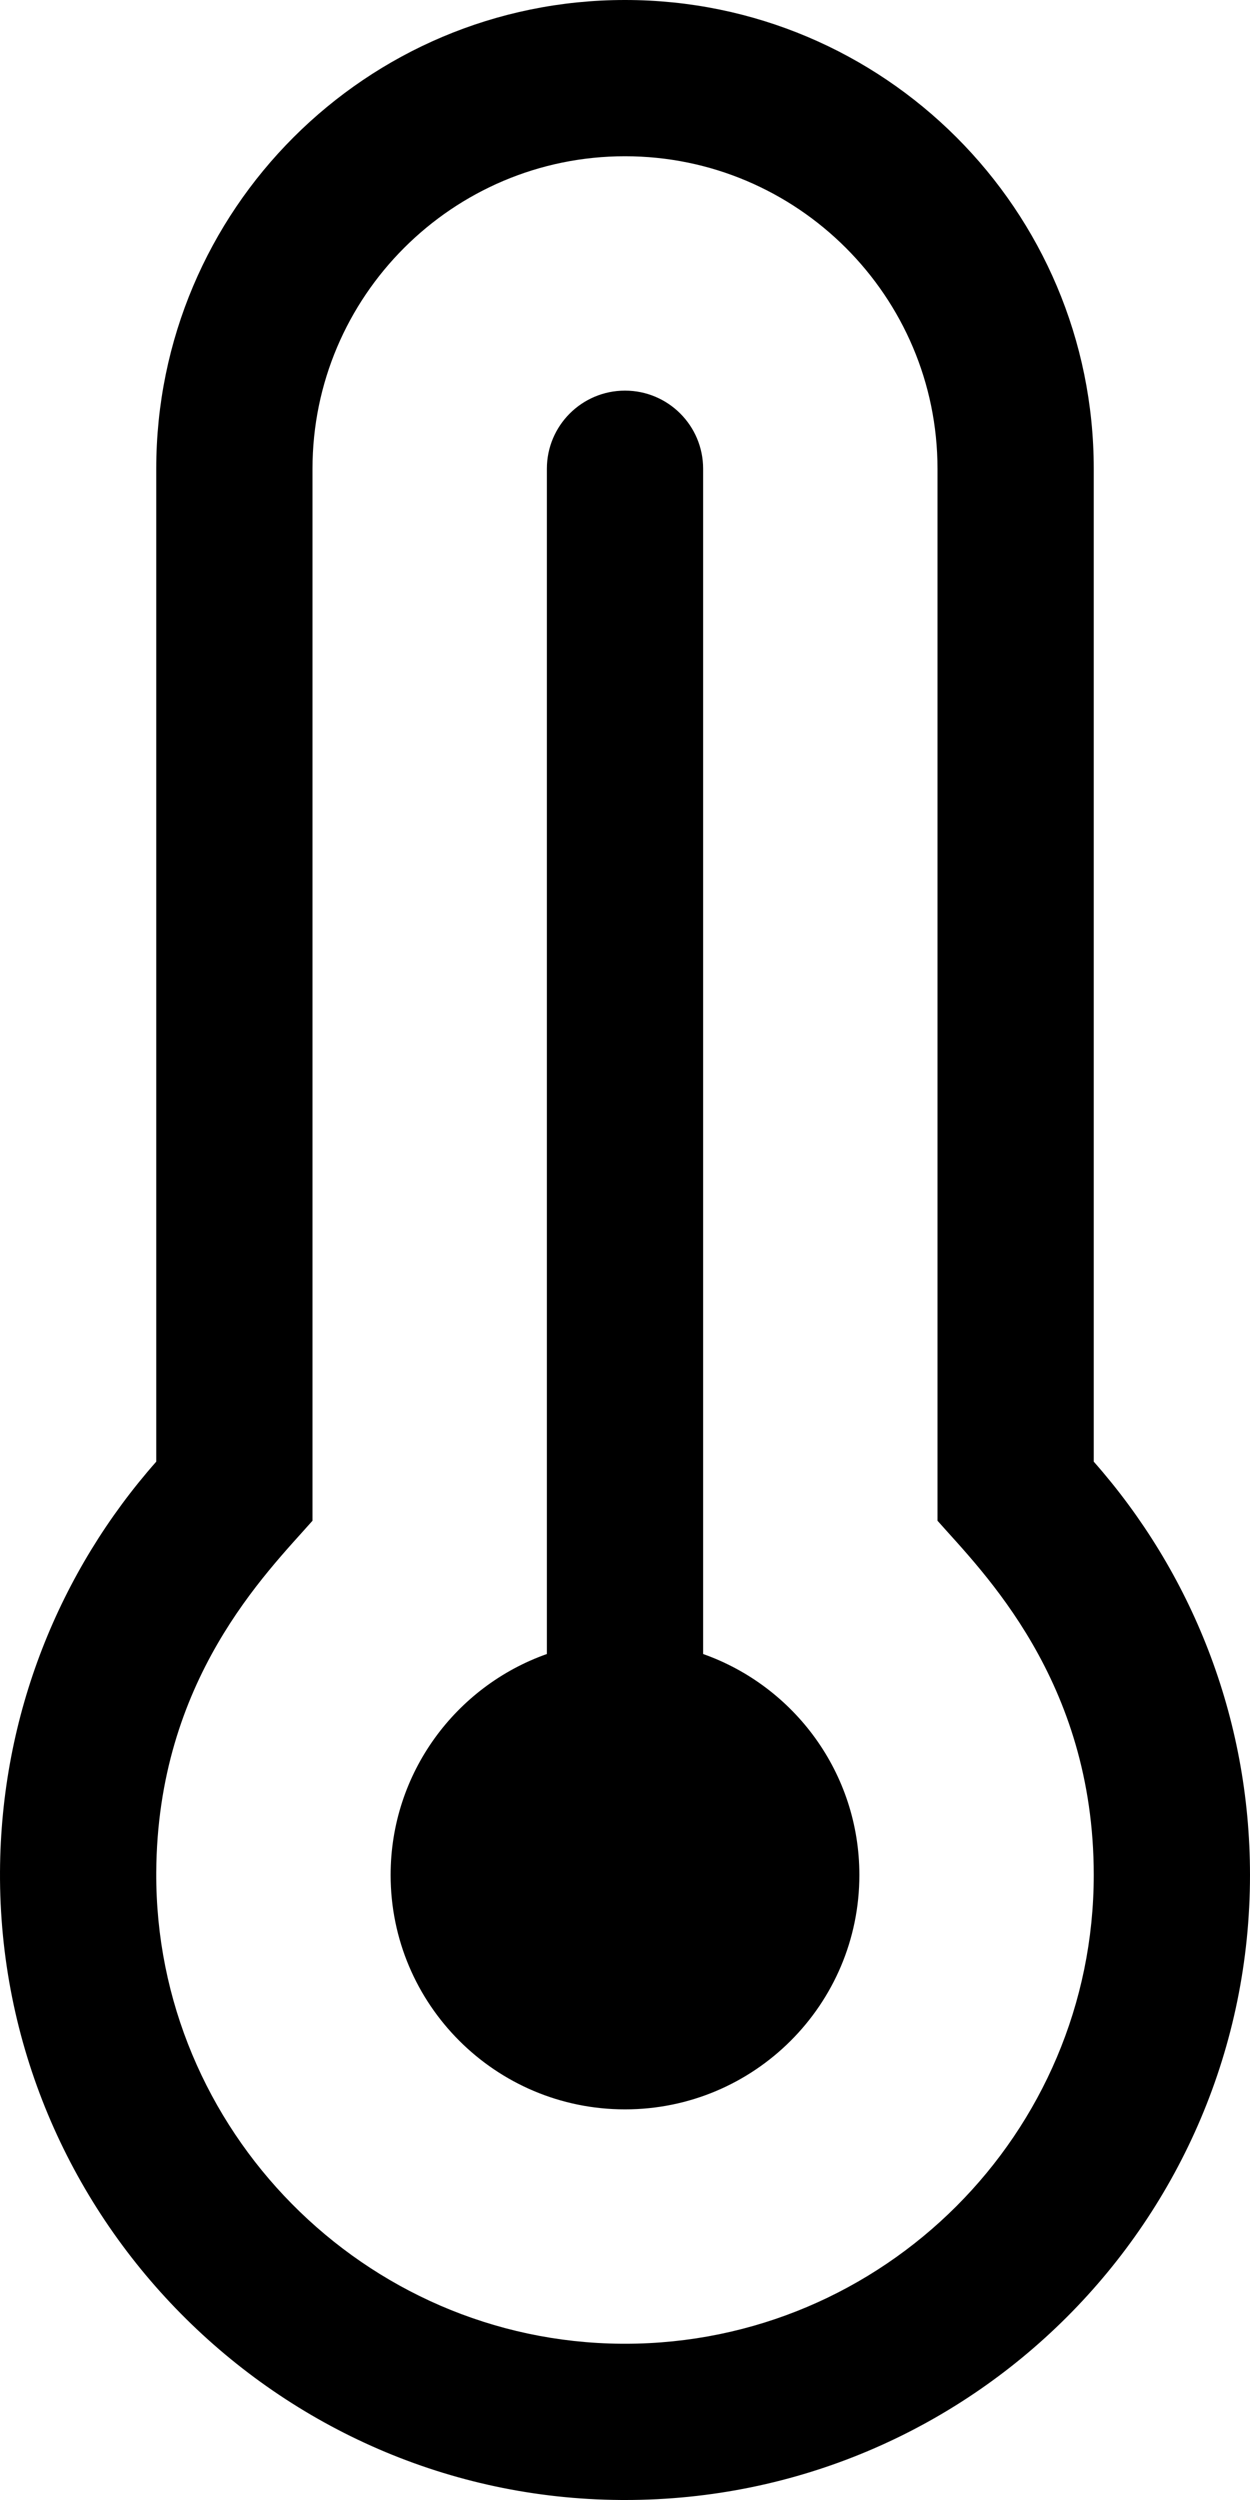 <svg xmlns="http://www.w3.org/2000/svg" viewBox="0 0 256 512"><path d="M224 96c0-53.019-42.981-96-96-96S32 42.981 32 96v203.347C12.225 321.756.166 351.136.002 383.333c-.359 70.303 56.787 128.176 127.089 128.664.299.002.61.003.909.003 70.698 0 128-57.304 128-128 0-32.459-12.088-62.09-32-84.653V96zm-96 384l-.687-.002c-52.693-.366-95.581-43.795-95.312-96.501.202-39.467 22.532-61.321 31.999-72.05V96c0-35.29 28.71-64 64-64s64 28.71 64 64v215.447c9.186 10.409 32 32.659 32 72.553 0 52.935-43.065 96-96 96zm48-96c0 26.51-21.49 48-48 48s-48-21.49-48-48c0-20.898 13.359-38.667 32-45.258V96c0-8.837 7.164-16 16-16 8.837 0 16 7.163 16 16v242.742c18.641 6.591 32 24.36 32 45.258z"/></svg>
<!--
Font Awesome Pro 5.2.0 by @fontawesome - https://fontawesome.com
License - https://fontawesome.com/license (Commercial License)
-->